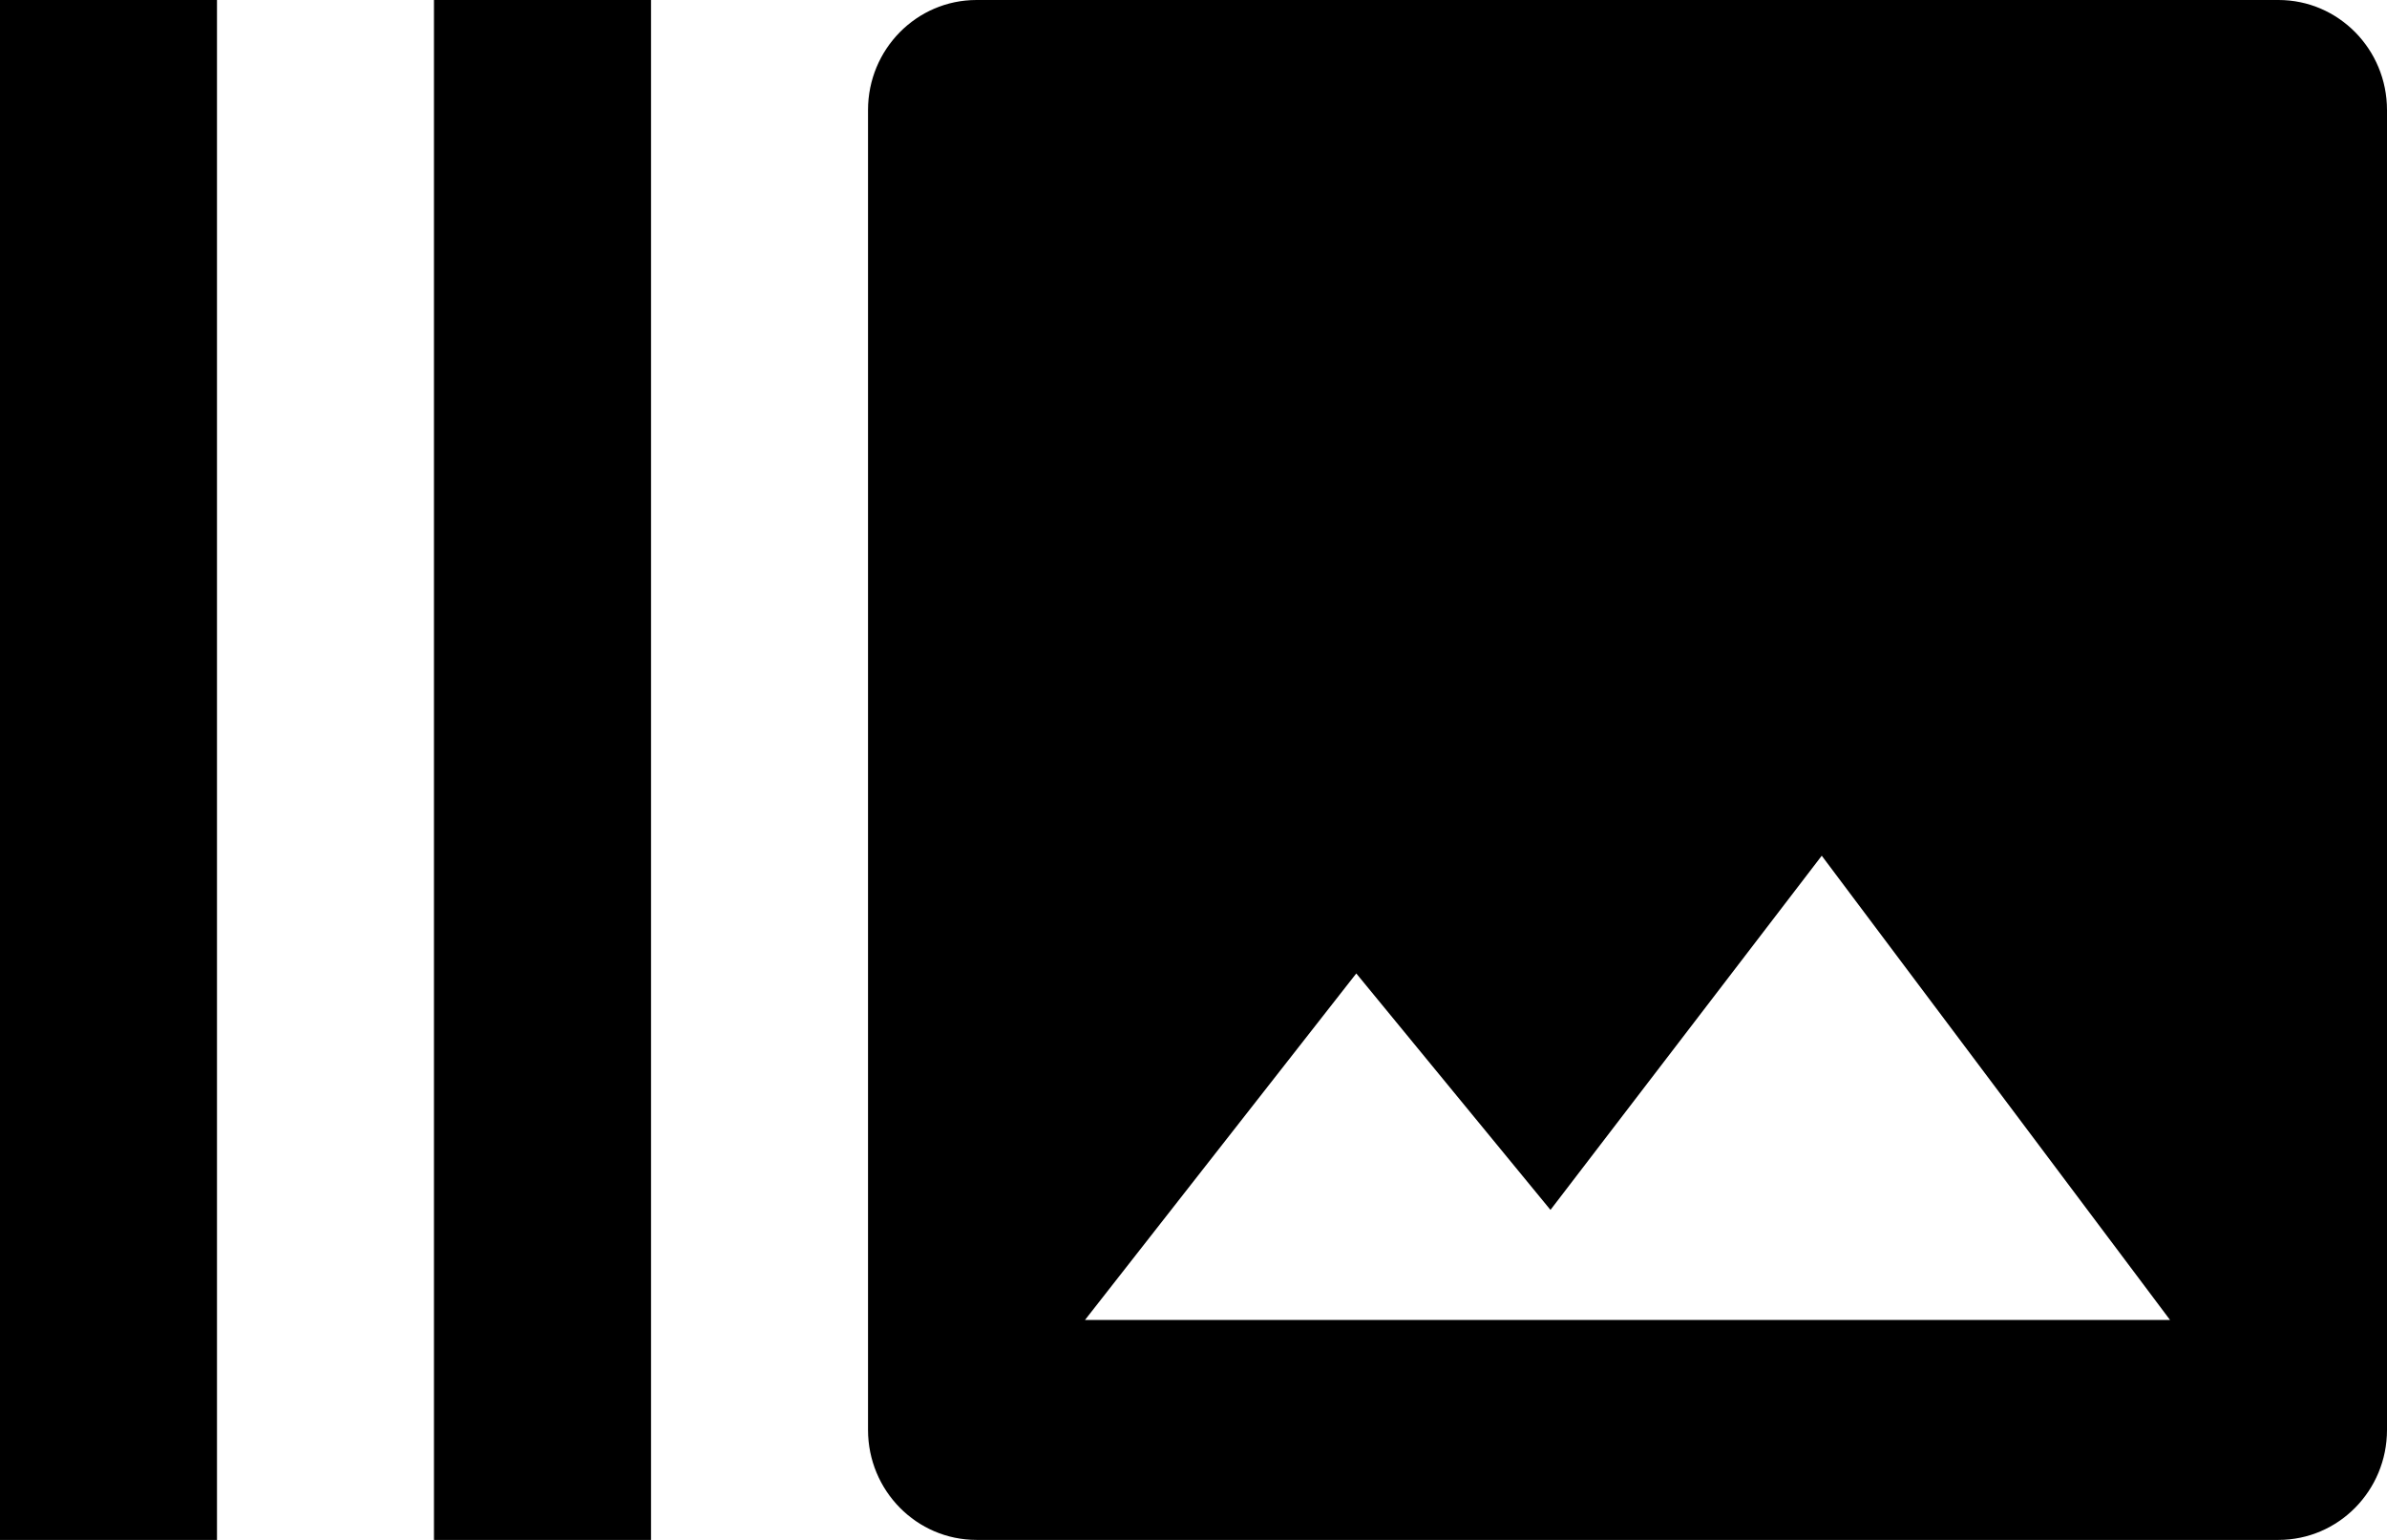 <?xml version="1.0" encoding="UTF-8"?>
<svg width="31px" height="20px" viewBox="0 0 31 20" version="1.1" xmlns="http://www.w3.org/2000/svg" xmlns:xlink="http://www.w3.org/1999/xlink">
    <title>camera-burst</title>
    <g id="Page-1" stroke="none" stroke-width="1" fill="none" fill-rule="evenodd">
        <g id="Artboard-Copy-6" transform="translate(-734, -3604)" fill="#000000" fill-rule="nonzero">
            <g id="camera-burst" transform="translate(734, 3604)">
                <path d="M0,0 L2.818,0 L2.818,20 L0,20 L0,0 M5.636,0 L8.455,0 L8.455,20 L5.636,20 L5.636,0 M29.591,0 L12.682,0 C11.904,0 11.273,0.64 11.273,1.429 L11.273,18.571 C11.273,19.36 11.904,20 12.682,20 L29.591,20 C30.369,20 31,19.36 31,18.571 L31,1.429 C31,0.64 30.369,0 29.591,0 M14.091,17.143 L17.614,12.643 L20.136,15.714 L23.659,11.114 L28.182,17.143 L14.091,17.143 Z" id="Shape"></path>
            </g>
        </g>
    </g>
</svg>